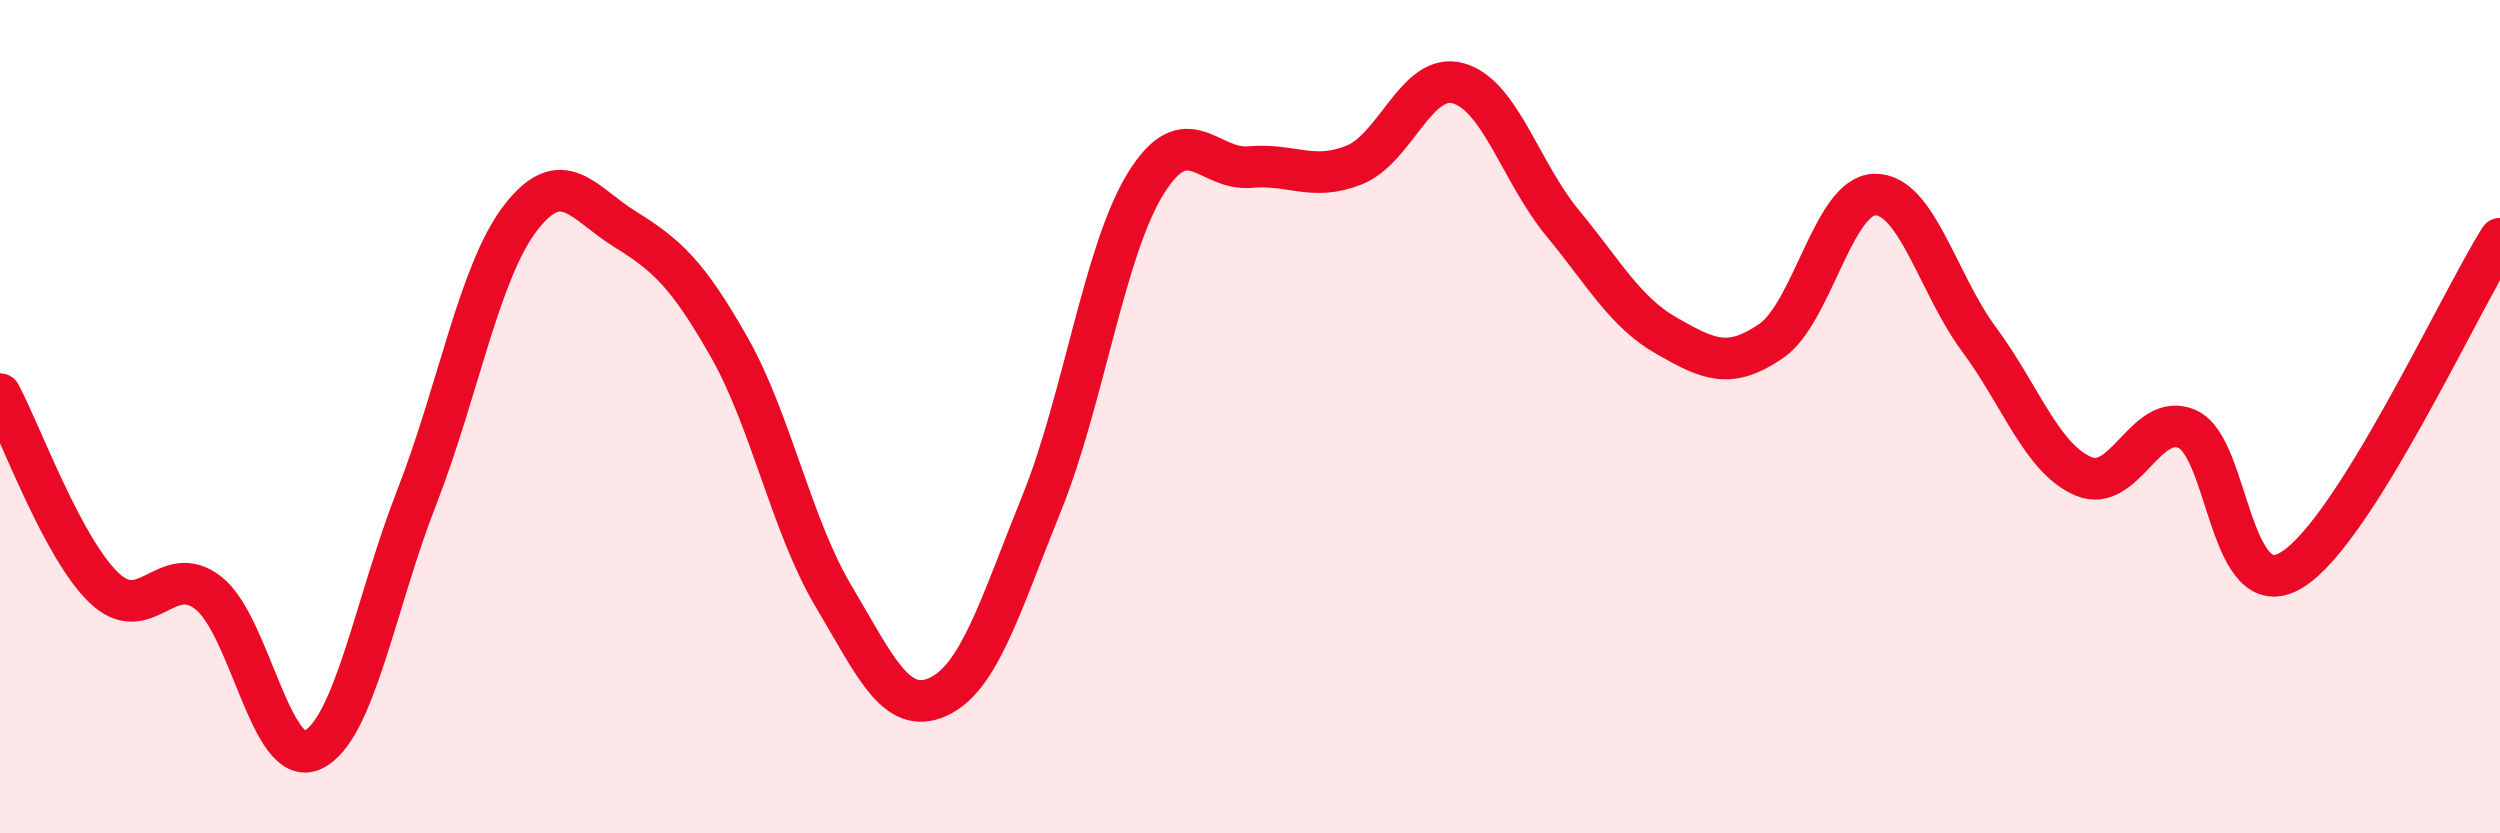 
    <svg width="60" height="20" viewBox="0 0 60 20" xmlns="http://www.w3.org/2000/svg">
      <path
        d="M 0,9.46 C 0.5,10.39 1.5,13.16 2.5,14.11 C 3.5,15.06 4,13.45 5,14.23 C 6,15.01 6.5,18.46 7.5,18 C 8.5,17.54 9,14.5 10,11.94 C 11,9.38 11.5,6.51 12.5,5.22 C 13.5,3.93 14,4.88 15,5.5 C 16,6.12 16.5,6.57 17.5,8.33 C 18.5,10.09 19,12.62 20,14.3 C 21,15.98 21.5,17.17 22.5,16.73 C 23.5,16.29 24,14.55 25,12.08 C 26,9.61 26.5,6.01 27.5,4.4 C 28.5,2.79 29,4.1 30,4.01 C 31,3.92 31.5,4.36 32.5,3.96 C 33.5,3.56 34,1.72 35,2 C 36,2.28 36.5,4.14 37.5,5.35 C 38.5,6.56 39,7.49 40,8.06 C 41,8.63 41.5,8.87 42.5,8.19 C 43.5,7.51 44,4.68 45,4.67 C 46,4.66 46.5,6.8 47.5,8.15 C 48.5,9.5 49,11 50,11.43 C 51,11.86 51.5,9.85 52.5,10.3 C 53.5,10.75 53.5,14.59 55,13.68 C 56.5,12.77 59,7.32 60,5.73L60 20L0 20Z"
        fill="#EB0A25"
        opacity="0.1"
        stroke-linecap="round"
        stroke-linejoin="round"
      />
      <path
        d="M 0,9.46 C 0.5,10.39 1.5,13.16 2.5,14.11 C 3.5,15.06 4,13.45 5,14.23 C 6,15.01 6.5,18.46 7.5,18 C 8.5,17.54 9,14.5 10,11.94 C 11,9.38 11.5,6.51 12.5,5.22 C 13.5,3.93 14,4.88 15,5.5 C 16,6.12 16.5,6.57 17.5,8.33 C 18.5,10.09 19,12.62 20,14.3 C 21,15.98 21.5,17.17 22.5,16.73 C 23.5,16.29 24,14.55 25,12.08 C 26,9.61 26.5,6.01 27.5,4.4 C 28.5,2.79 29,4.1 30,4.01 C 31,3.92 31.5,4.36 32.5,3.96 C 33.5,3.56 34,1.72 35,2 C 36,2.28 36.5,4.14 37.5,5.35 C 38.5,6.56 39,7.49 40,8.06 C 41,8.63 41.5,8.87 42.5,8.19 C 43.5,7.51 44,4.68 45,4.67 C 46,4.66 46.5,6.8 47.5,8.15 C 48.5,9.5 49,11 50,11.43 C 51,11.86 51.5,9.85 52.5,10.3 C 53.5,10.75 53.5,14.59 55,13.68 C 56.5,12.77 59,7.32 60,5.73"
        stroke="#EB0A25"
        stroke-width="1"
        fill="none"
        stroke-linecap="round"
        stroke-linejoin="round"
      />
    </svg>
  